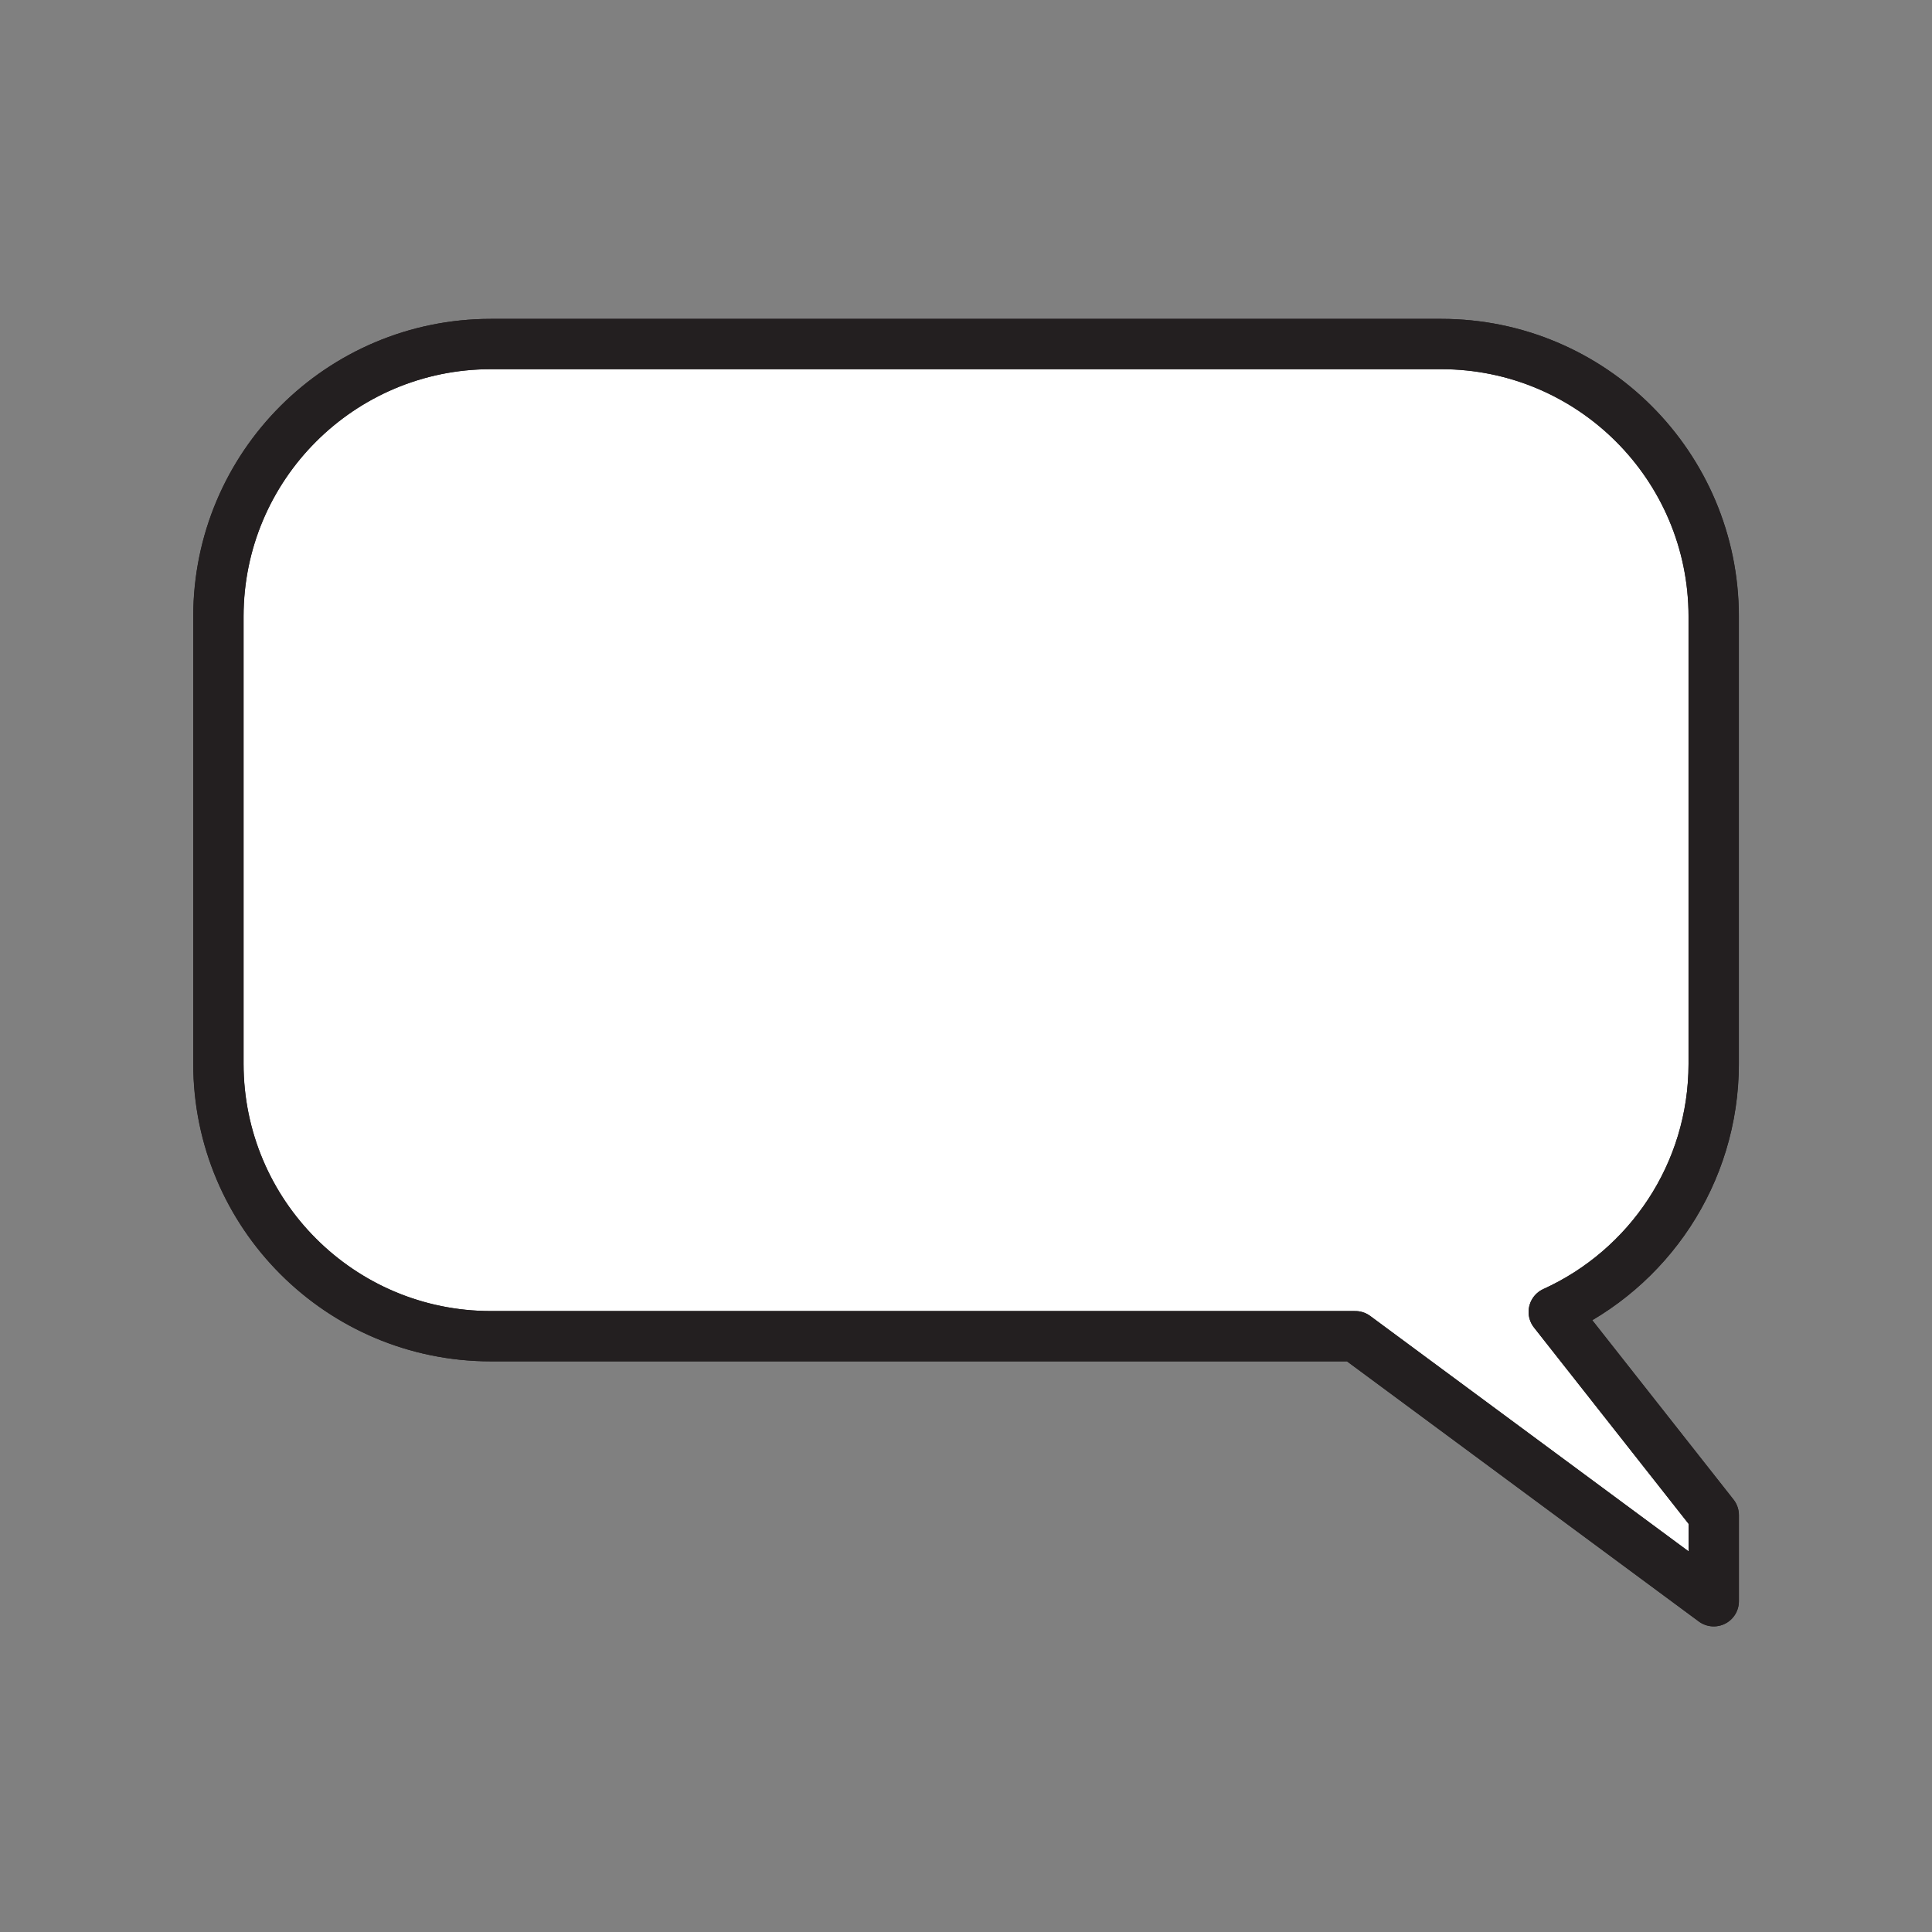 <?xml version="1.0" encoding="UTF-8"?> <svg xmlns="http://www.w3.org/2000/svg" viewBox="0 0 1920 1920"><rect x="0" y="0" width="1920" height="1920" fill="#808080" stroke="none"/><style> .st0{fill:#fff}.st1{fill:none;stroke:#231f20;stroke-width:50;stroke-linecap:round;stroke-linejoin:round;stroke-miterlimit:10} </style><path class="st0" d="M1544.1 1303.8l159 201.9v85.6l-356.2-263.4h-859c-149.6 0-270.8-121.3-270.8-270.8V612.7c0-149.6 121.3-270.8 270.8-270.8h944.4c149.6 0 270.8 121.3 270.8 270.8V1057c0 109.8-65.2 204.2-159 246.8z" id="Layer_4"></path><g id="STROKES"><path class="st1" d="M1544.1 1303.8l159 201.9v85.6l-356.3-263.4h-859c-149.6 0-270.8-121.3-270.8-270.8V612.7c0-149.6 121.3-270.8 270.8-270.8h944.4c149.6 0 270.8 121.3 270.8 270.8V1057c.1 109.8-65.1 204.2-158.9 246.8z"></path><path class="st1" d="M1544.1 1303.8l159 201.9v85.6l-356.2-263.4h-859c-149.6 0-270.8-121.3-270.8-270.8V612.7c0-149.6 121.3-270.8 270.8-270.8h944.4c149.6 0 270.8 121.3 270.8 270.8V1057c0 109.8-65.2 204.2-159 246.8z"></path></g></svg> 